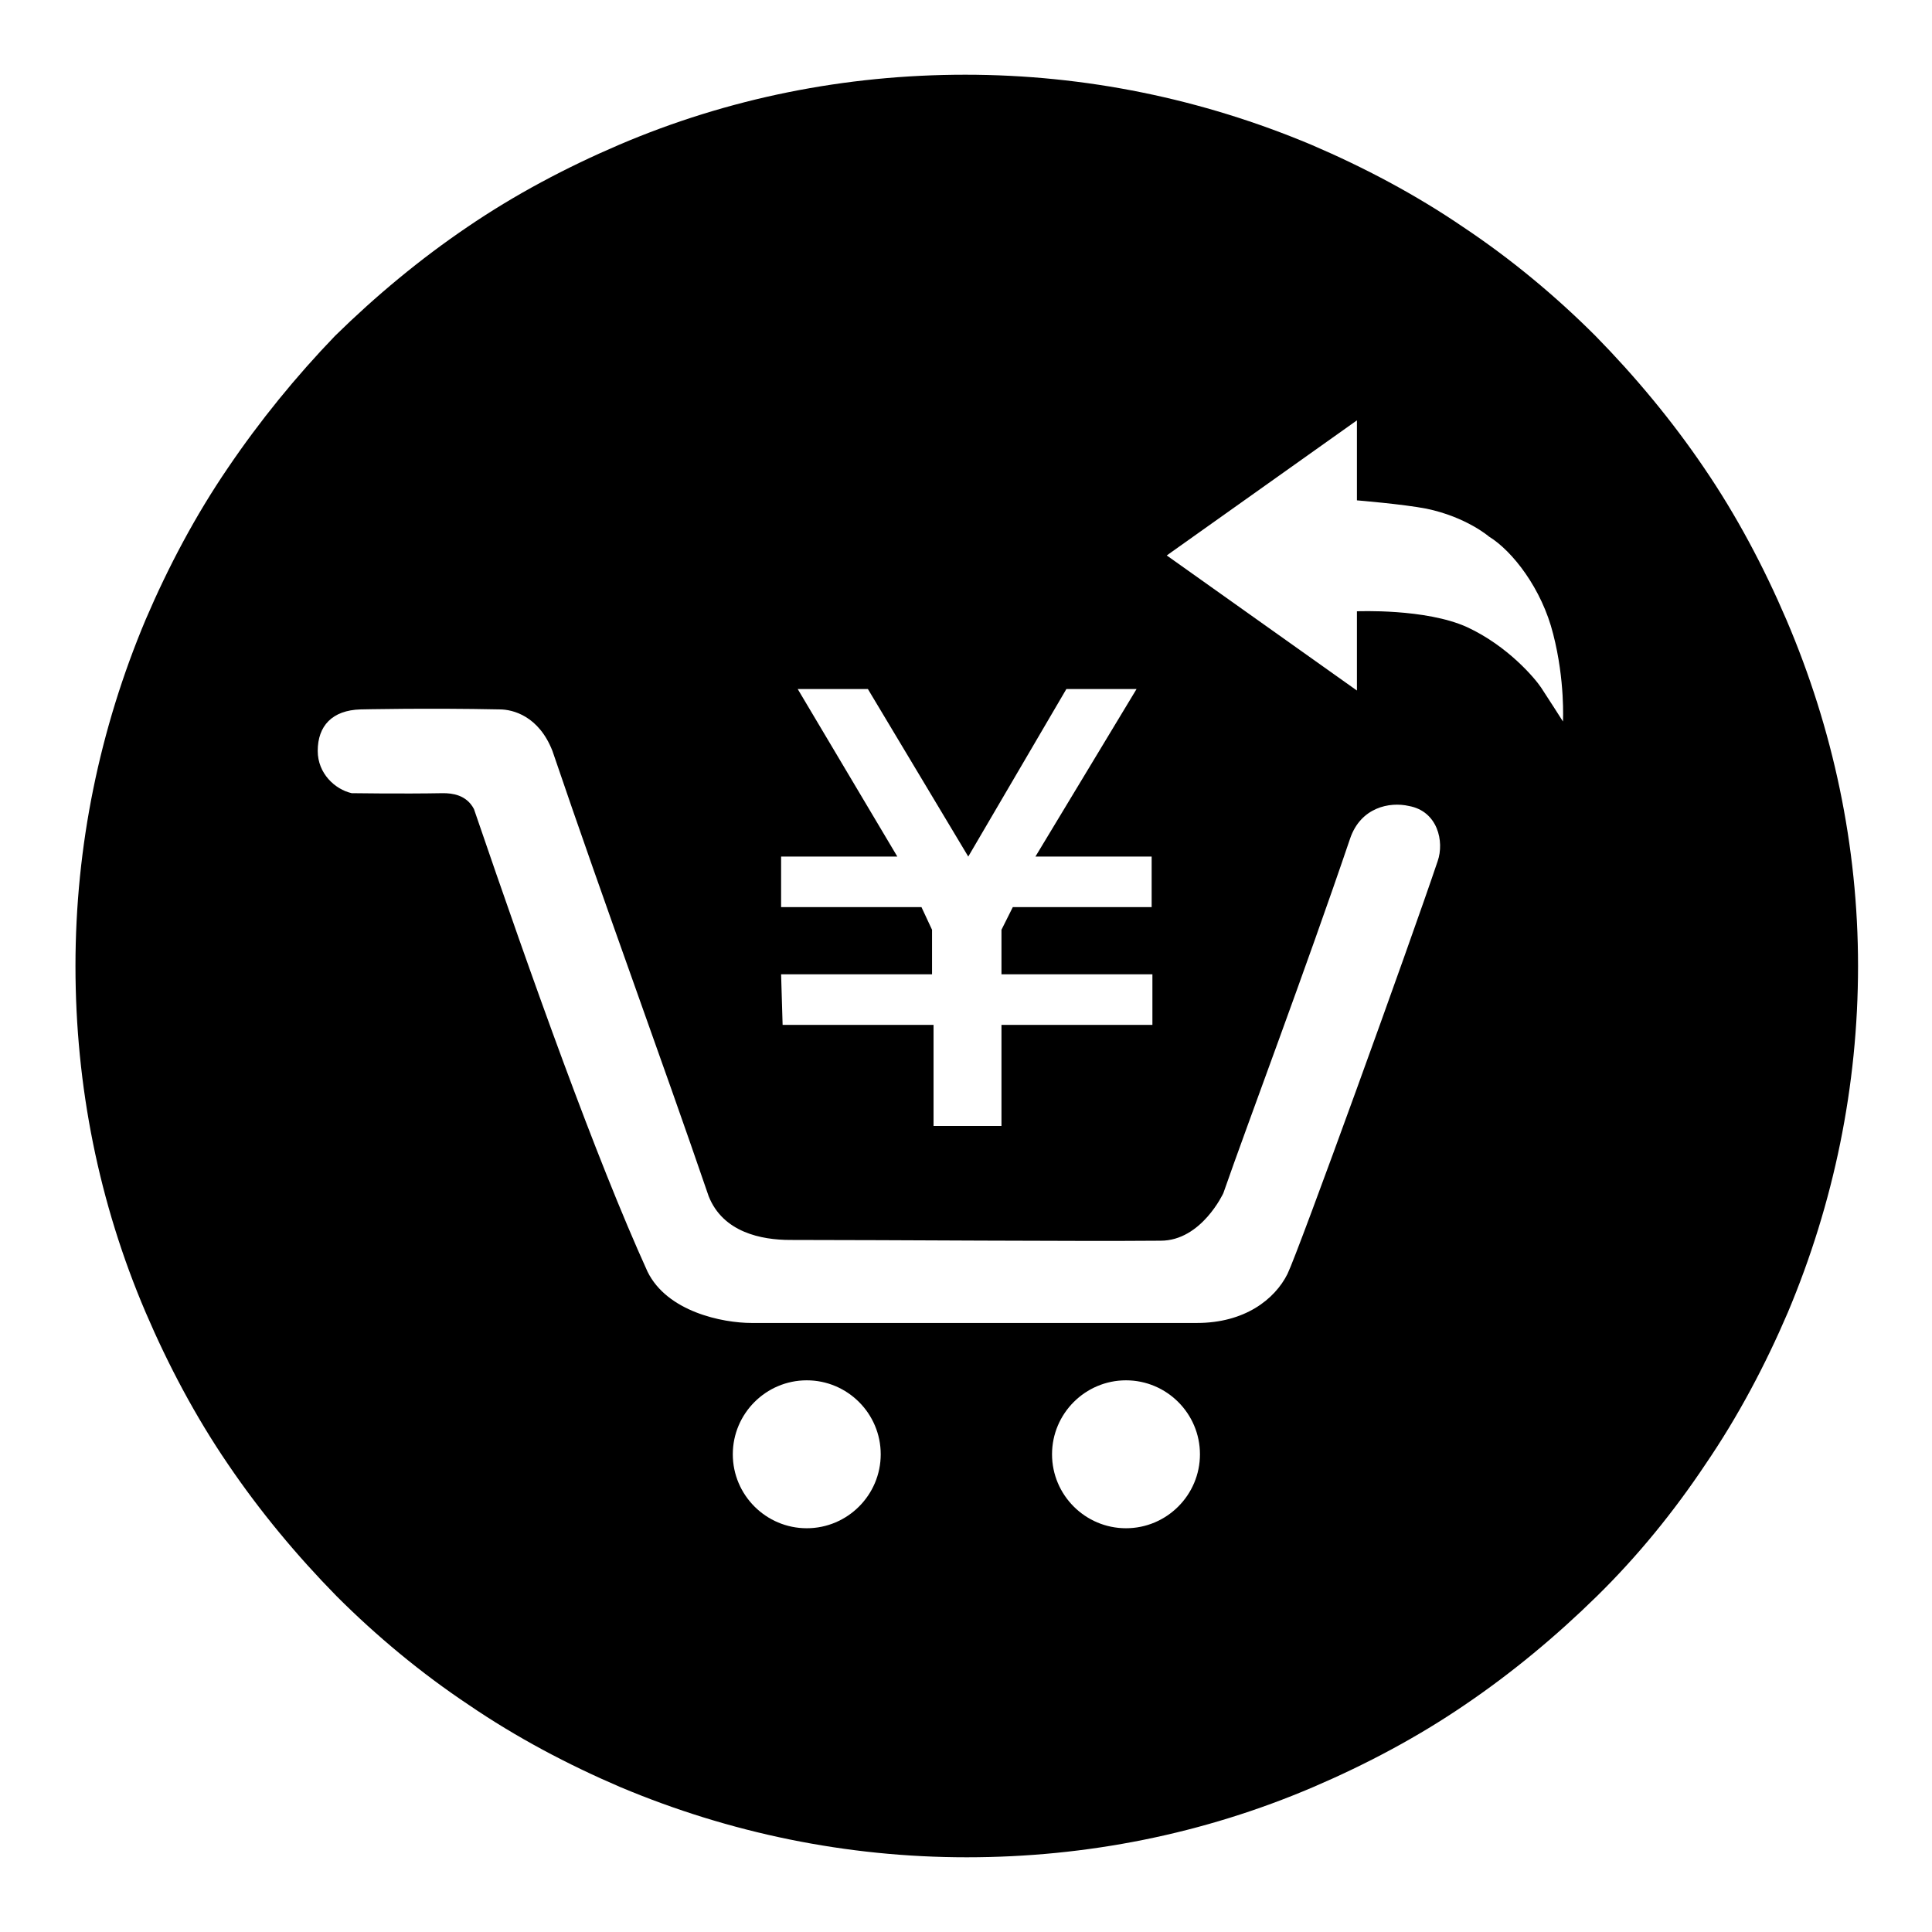 <?xml version="1.0" encoding="utf-8"?>
<!-- Svg Vector Icons : http://www.onlinewebfonts.com/icon -->
<!DOCTYPE svg PUBLIC "-//W3C//DTD SVG 1.1//EN" "http://www.w3.org/Graphics/SVG/1.1/DTD/svg11.dtd">
<svg version="1.1" xmlns="http://www.w3.org/2000/svg" xmlns:xlink="http://www.w3.org/1999/xlink" x="0px" y="0px" viewBox="0 0 256 256" enable-background="new 0 0 256 256" xml:space="preserve">
<g><g><path fill="#000000" d="M236.7,82.1c-3-7-6.6-13.8-10.9-20.1c-4.2-6.2-9.1-12.1-14.4-17.5c-5.3-5.3-11.2-10.2-17.5-14.4c-6.3-4.3-13.1-7.9-20.1-10.9c-14.5-6.1-30-9.3-45.9-9.3s-31.4,3.1-45.9,9.3c-7,3-13.8,6.6-20.1,10.9c-6.2,4.2-12.1,9.1-17.5,14.4C39.2,49.9,34.4,55.8,30.2,62c-4.3,6.3-7.9,13.1-10.9,20.1c-6.1,14.5-9.3,30-9.3,45.9s3.1,31.4,9.3,45.9c3,7,6.6,13.8,10.9,20.1c4.2,6.2,9.1,12.1,14.4,17.5c5.3,5.3,11.2,10.2,17.5,14.4c6.3,4.3,13.1,7.9,20.1,10.9c14.5,6.1,30,9.3,45.9,9.3s31.4-3.1,45.9-9.3c7-3,13.8-6.6,20.1-10.9c6.2-4.2,12.1-9.1,17.5-14.4s10.2-11.2,14.4-17.5c4.3-6.3,7.9-13.1,10.9-20.1c6.1-14.5,9.3-30,9.3-45.9S242.9,96.6,236.7,82.1z M103.5,129.1h20v-5.9l-1.4-3h-18.6v-6.7h15.4l-13.2-22.2h9.3l13.3,22.2l13-22.2h9.3l-13.4,22.2h15.4v6.7h-18.4l-1.5,3v5.9h20v6.7h-20v13.4h-9v-13.4h-20L103.5,129.1L103.5,129.1z M106.9,202.5c-5.4,0-9.8-4.4-9.8-9.8s4.4-9.8,9.8-9.8c5.4,0,9.8,4.4,9.8,9.8S112.3,202.5,106.9,202.5z M149.2,202.5c-5.4,0-9.8-4.4-9.8-9.8s4.4-9.8,9.8-9.8s9.8,4.4,9.8,9.8S154.6,202.5,149.2,202.5z M190.5,114.1c-3.7,11-18.4,51.6-19.9,54.7c-1.7,3.4-5.7,6.5-12,6.5c-14.1,0-40.8,0-59,0c-3.9,0-11.2-1.5-13.8-6.8c-6.9-15.2-15.2-38.5-23-61.3c-1-1.9-2.9-2.1-4.1-2.1c-5.5,0.1-12.1,0-12.1,0c-2.2-0.5-4.5-2.6-4.5-5.6c0-3.3,1.9-5.4,5.7-5.5c0,0,8.8-0.2,18.4,0c1.8,0,5.2,0.9,7,5.5c7,20.6,14.4,40.6,20.7,59c1.9,4.8,7,5.8,10.8,5.8c13.5,0,37.8,0.2,49.1,0.1c5.4,0,8.3-6.3,8.3-6.3c3.2-9.2,10.9-29.6,16.8-47c1.4-4.1,5.2-4.9,7.8-4.3C190.5,107.5,191.4,111.5,190.5,114.1z M207.1,95.6c0,0-2.1-3.3-2.9-4.5c-0.8-1.2-4.4-5.5-9.8-8c-5.5-2.5-14.6-2.1-14.6-2.1v10.5l-25.2-17.9l25.2-17.9v10.6c0,0,6.1,0.5,9.2,1.1c5.3,1.1,8.3,3.7,8.3,3.7c3.1,1.9,7,6.9,8.5,12.9C207.4,90.2,207.1,95.6,207.1,95.6z"/></g></g>
</svg>